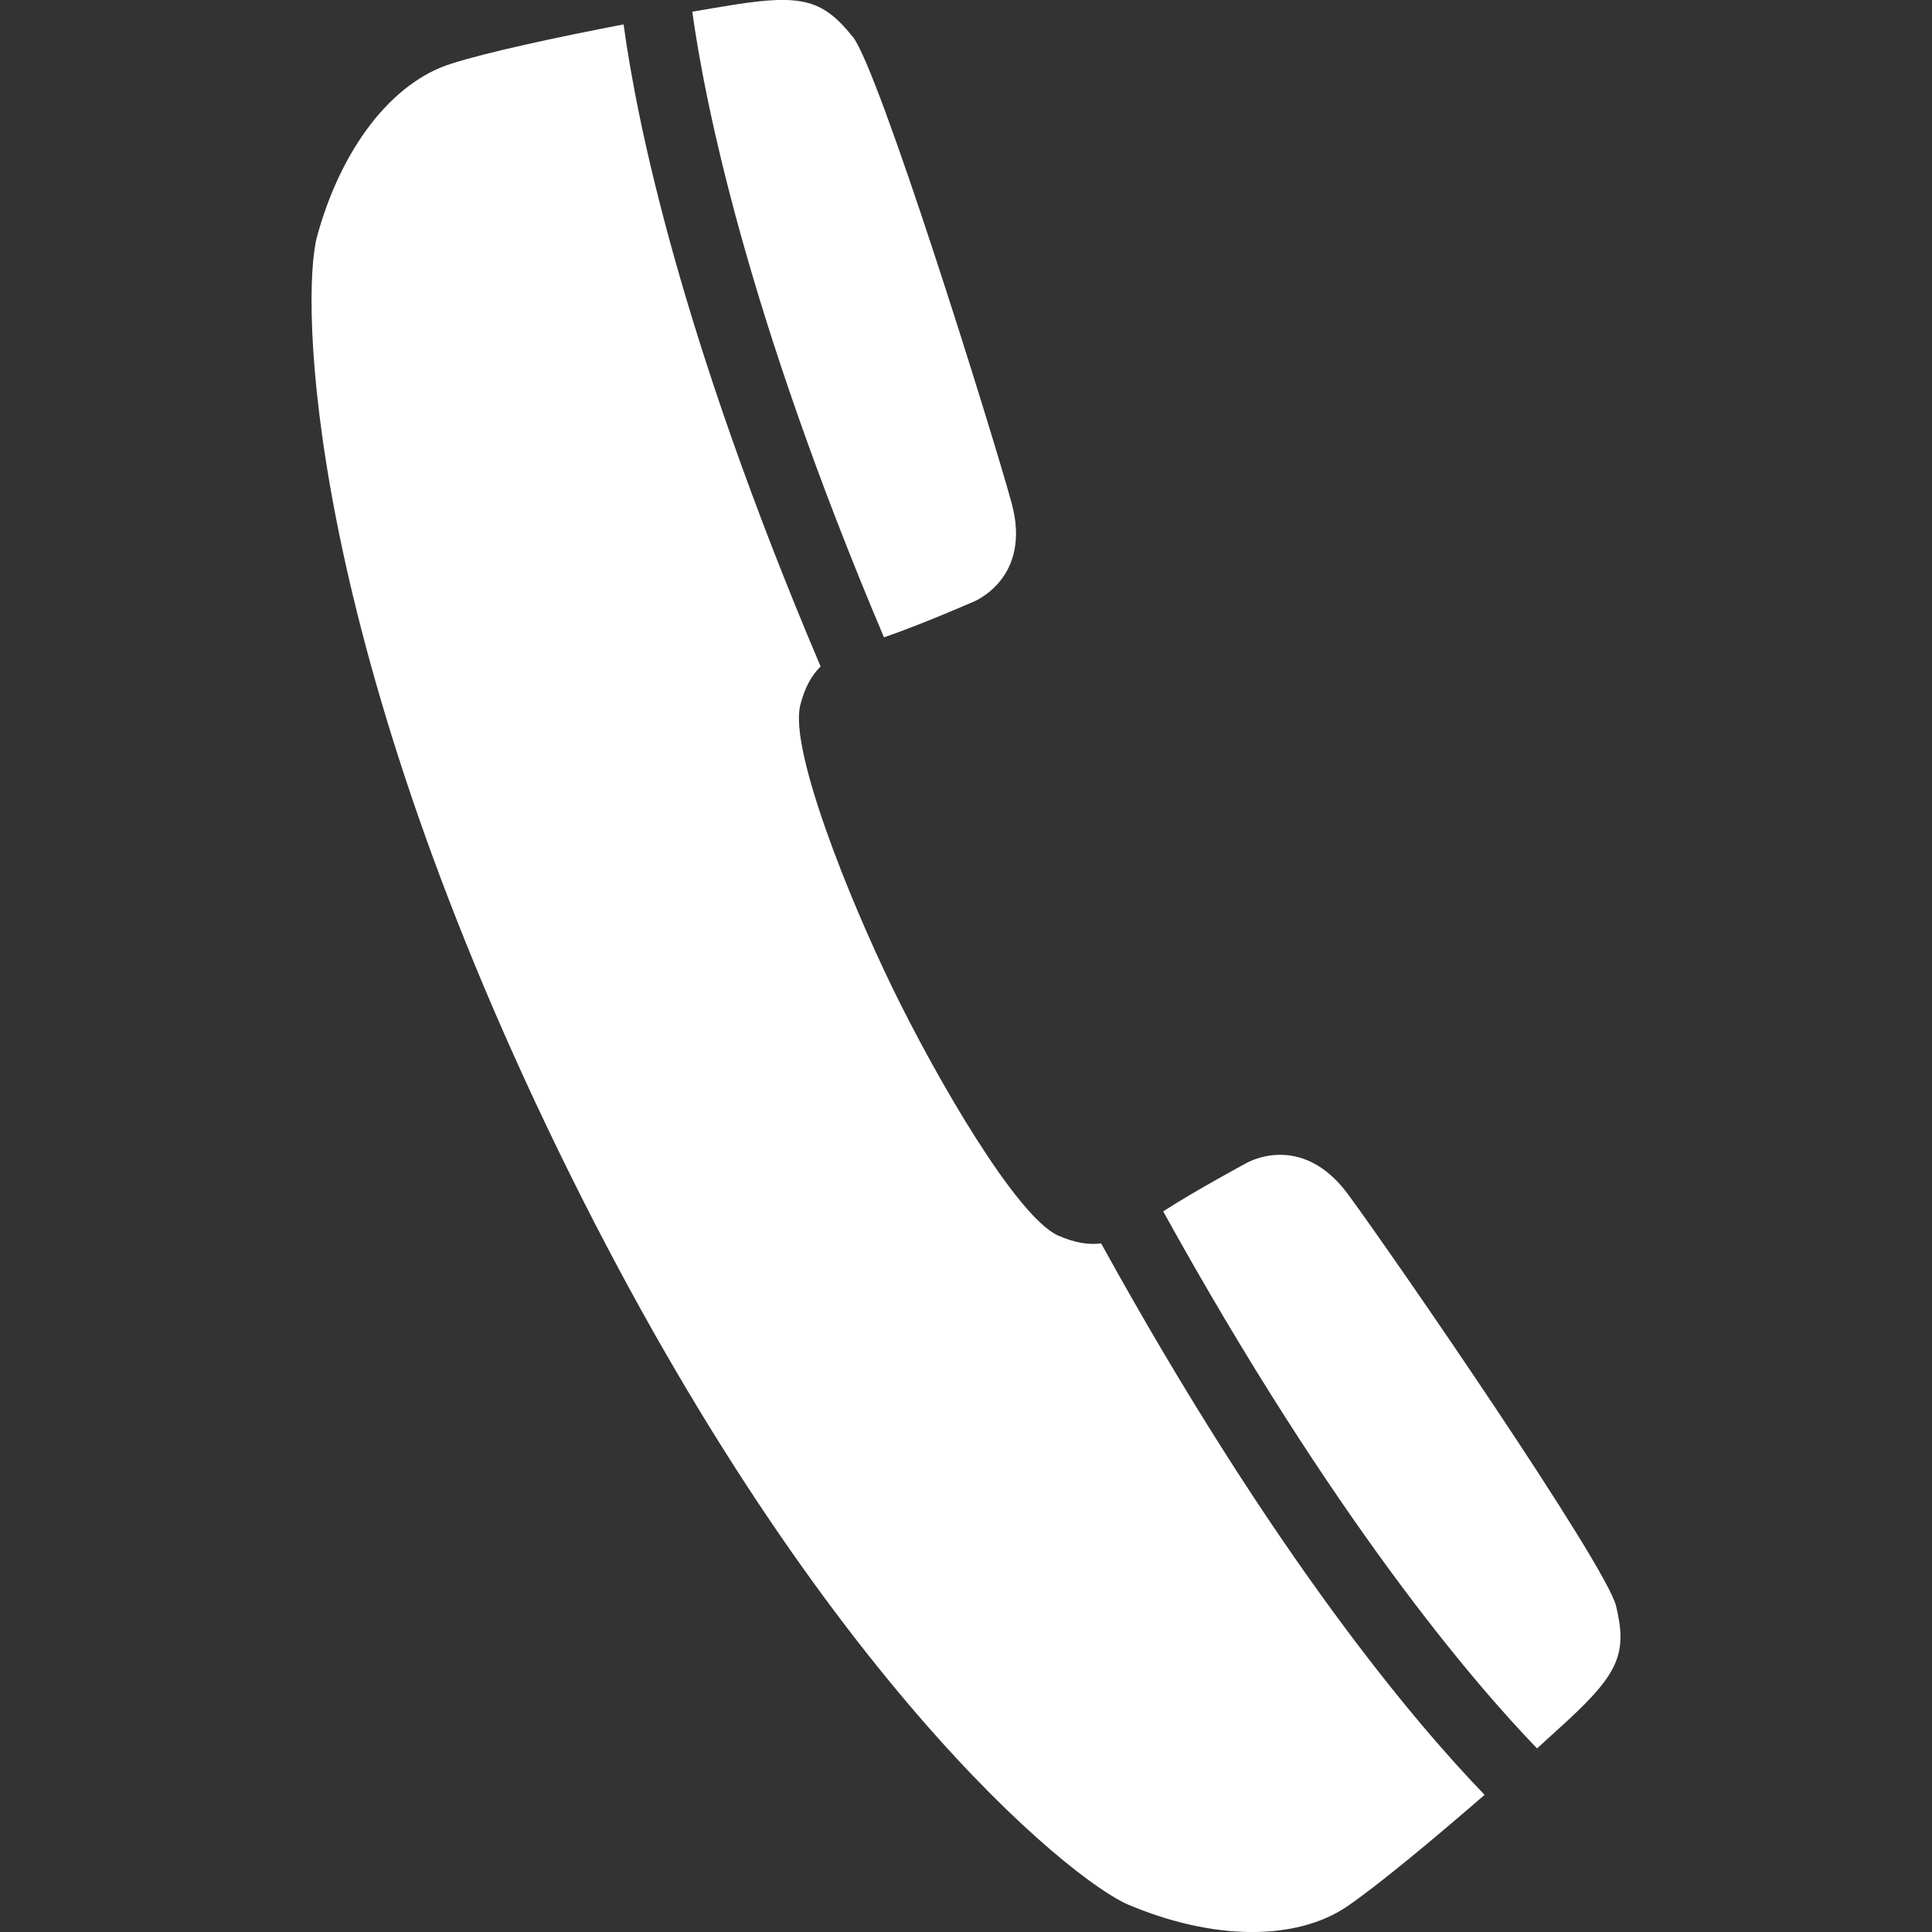 <?xml version="1.0" encoding="utf-8"?>
<!-- Generator: Adobe Illustrator 16.0.0, SVG Export Plug-In . SVG Version: 6.00 Build 0)  -->
<!DOCTYPE svg PUBLIC "-//W3C//DTD SVG 1.1//EN" "http://www.w3.org/Graphics/SVG/1.1/DTD/svg11.dtd">
<svg version="1.1" id="图层_1" xmlns="http://www.w3.org/2000/svg" xmlns:xlink="http://www.w3.org/1999/xlink" x="0px" y="0px"
	 width="35px" height="35px" viewBox="0 0 35 35" enable-background="new 0 0 35 35" xml:space="preserve">
<rect x="0" y="0" width="35" height="35" fill="#333333" stroke="none"/>
<g>
	<path fill="#FFFFFF" d="M29.278,29.099c-0.173-0.737-4.001-6.299-4.856-7.462c-0.858-1.162-1.853-0.561-1.853-0.561
		s-0.902,0.485-1.497,0.869c3.102,5.61,5.641,8.557,6.773,9.729c0.213-0.193,0.408-0.37,0.563-0.513
		C29.336,30.301,29.477,29.934,29.278,29.099z"/>
	<path fill="#FFFFFF" d="M17.622,10.907c0,0,1.086-0.413,0.702-1.803c-0.385-1.395-2.4-7.837-2.871-8.431
		c-0.534-0.668-0.909-0.785-2.158-0.587c-0.211,0.034-0.468,0.076-0.754,0.126c0.225,1.613,0.973,5.432,3.473,11.334
		C16.684,11.317,17.622,10.907,17.622,10.907z"/>
	<path fill="#FFFFFF" d="M19.167,22.382c-0.749-0.34-2.192-2.827-2.997-4.481s-1.87-4.325-1.673-5.122
		c0.081-0.327,0.208-0.546,0.369-0.705c-2.545-5.997-3.331-9.88-3.569-11.632c-1.199,0.23-2.491,0.507-3.135,0.716
		C7.098,1.498,6.183,2.68,5.744,4.283c-0.294,1.081-0.229,7.104,4.372,16.562c4.601,9.462,9.299,13.229,10.329,13.662
		c1.534,0.647,3.028,0.657,3.953,0.034c0.561-0.382,1.577-1.227,2.497-2.026c-1.229-1.27-3.801-4.284-6.947-9.99
		C19.724,22.554,19.475,22.518,19.167,22.382z"/>
</g>
</svg>
